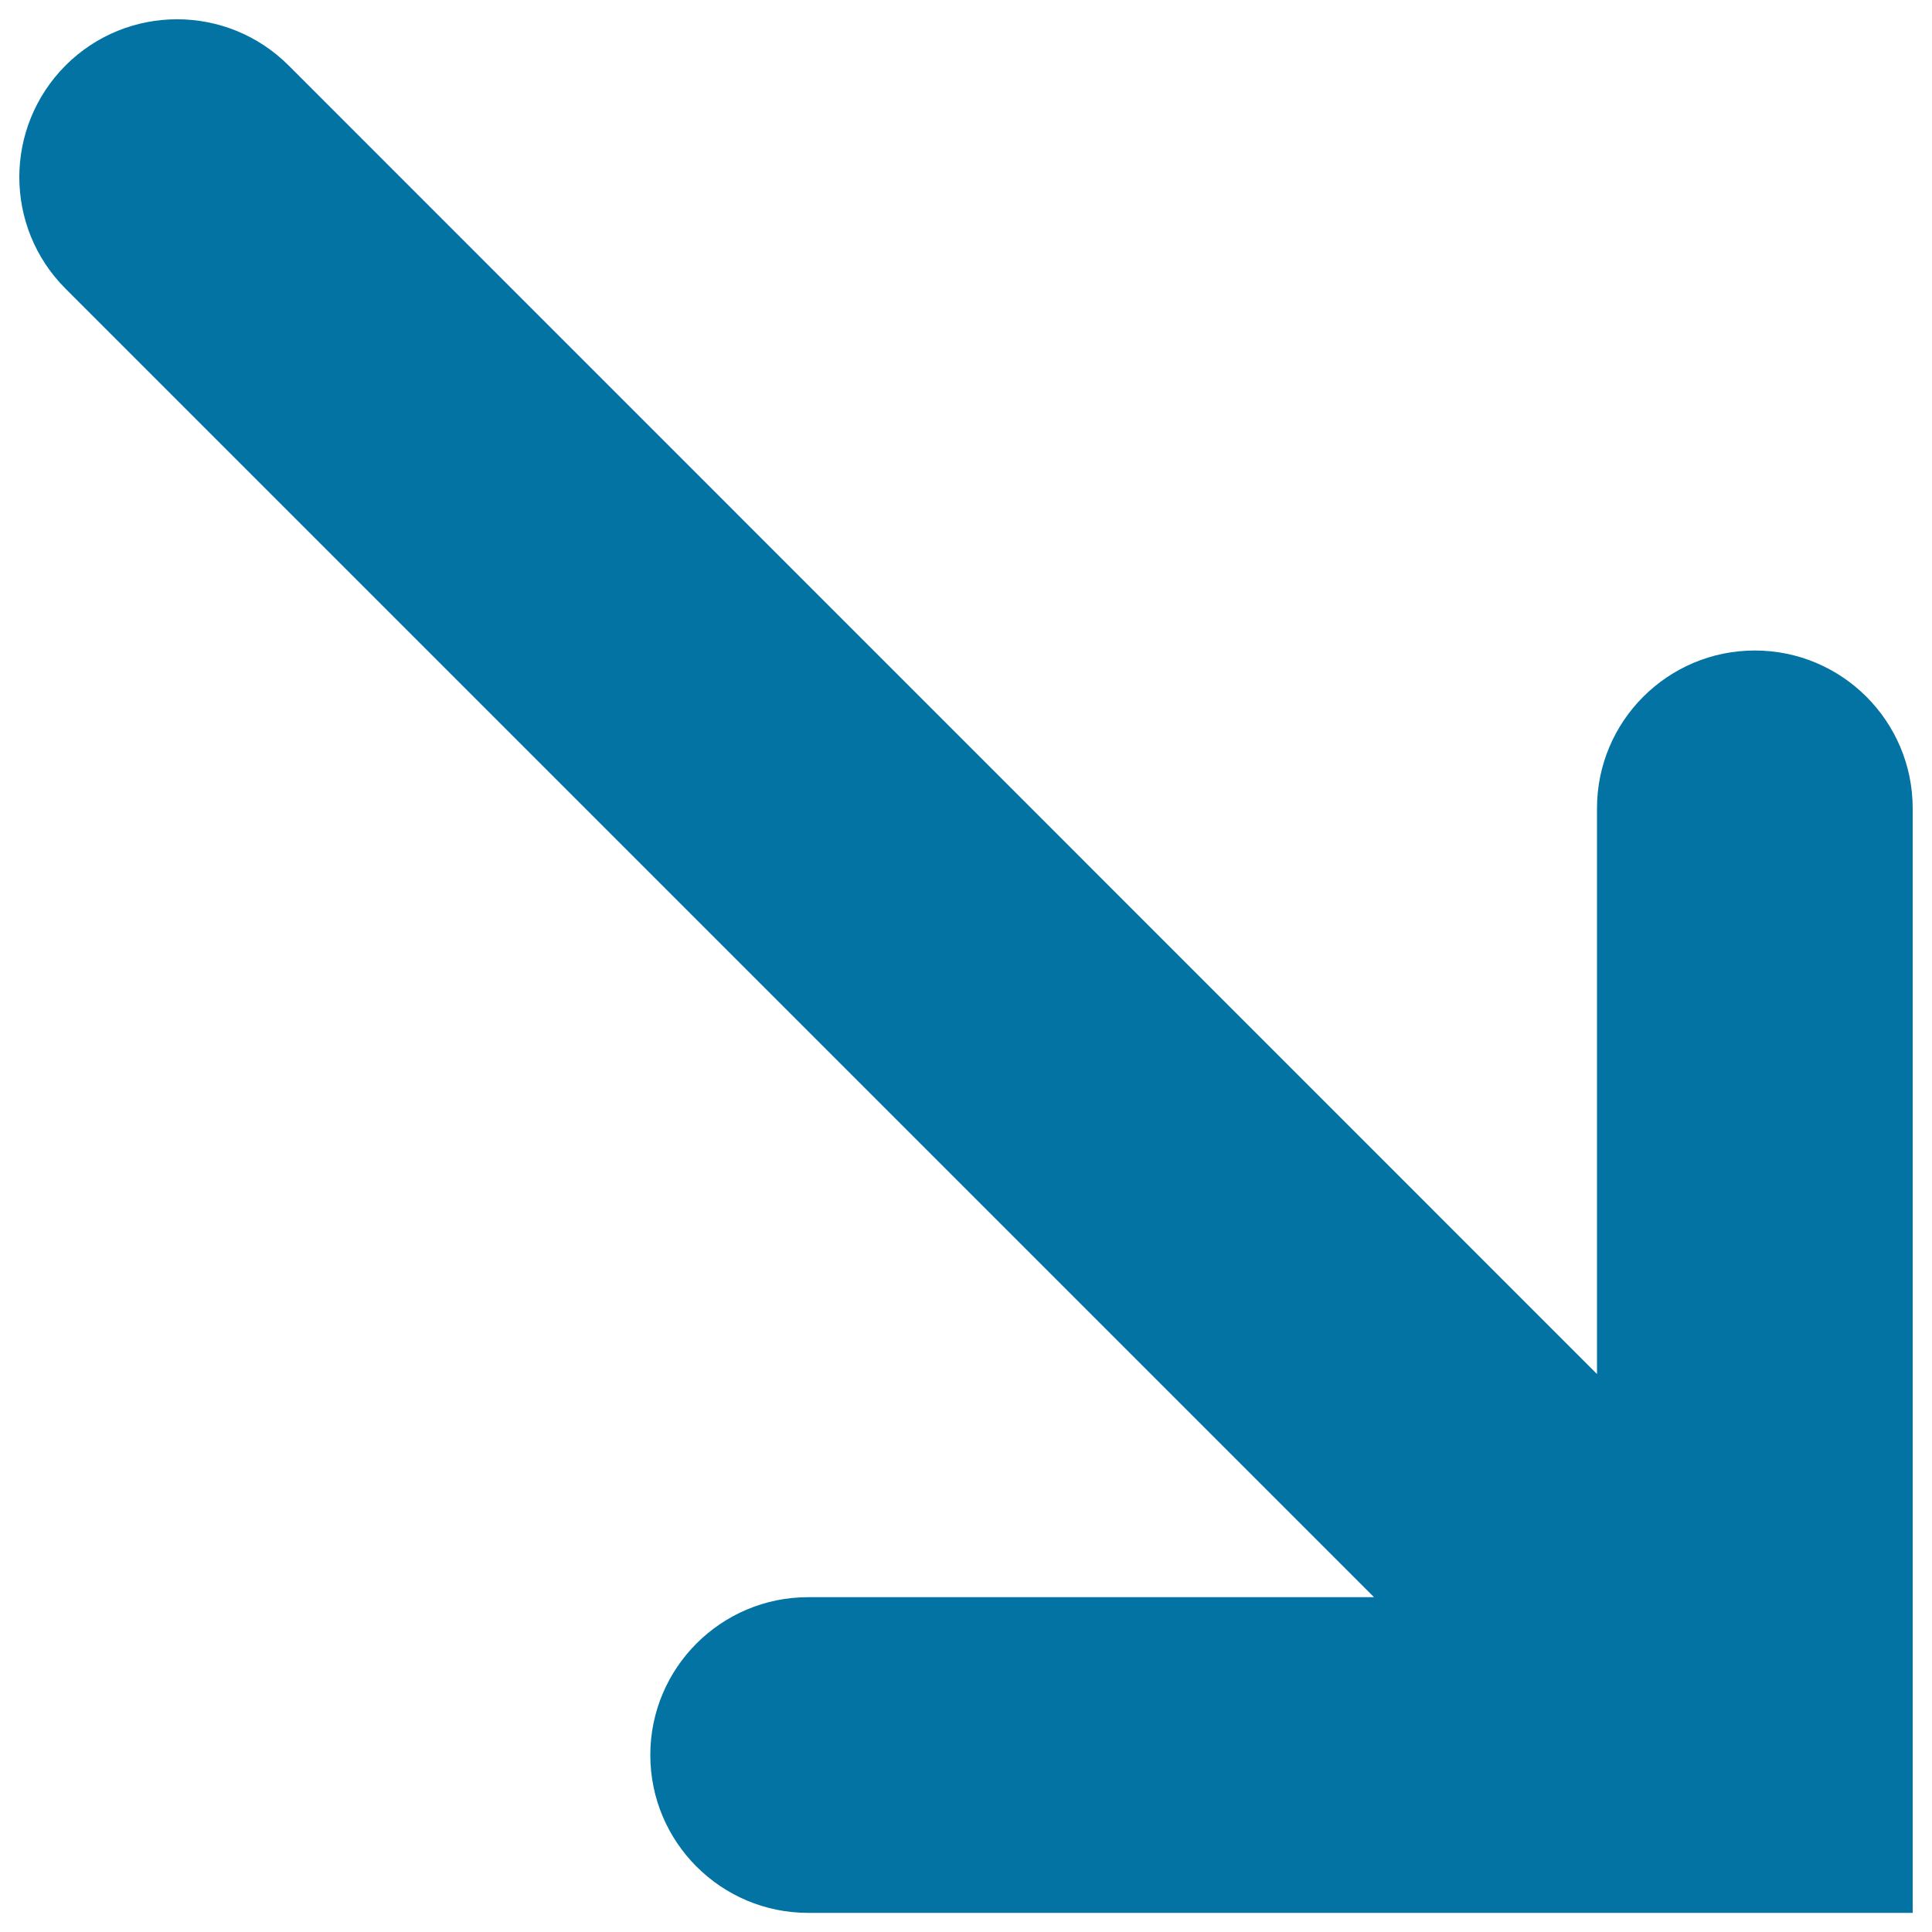 <svg xmlns="http://www.w3.org/2000/svg" viewBox="0 0 1000 1000" style="fill:#0273a2">
<title>Lower Right SVG icon</title>
<path d="M990,908.4C990,908.3,990,908.3,990,908.4v-490c0-45.1-36.6-81.7-81.7-81.7c-45.1,0-81.7,36.6-81.7,81.7v292.8L149.4,33.9C117.5,2,65.8,2,33.9,33.9C18,49.9,10,70.8,10,91.7c0,20.9,8,41.8,23.9,57.7l677.3,677.3H418.3c-45.1,0-81.7,36.6-81.7,81.7c0,45.1,36.6,81.7,81.7,81.7l571.7,0L990,908.4L990,908.4z"/>
</svg>